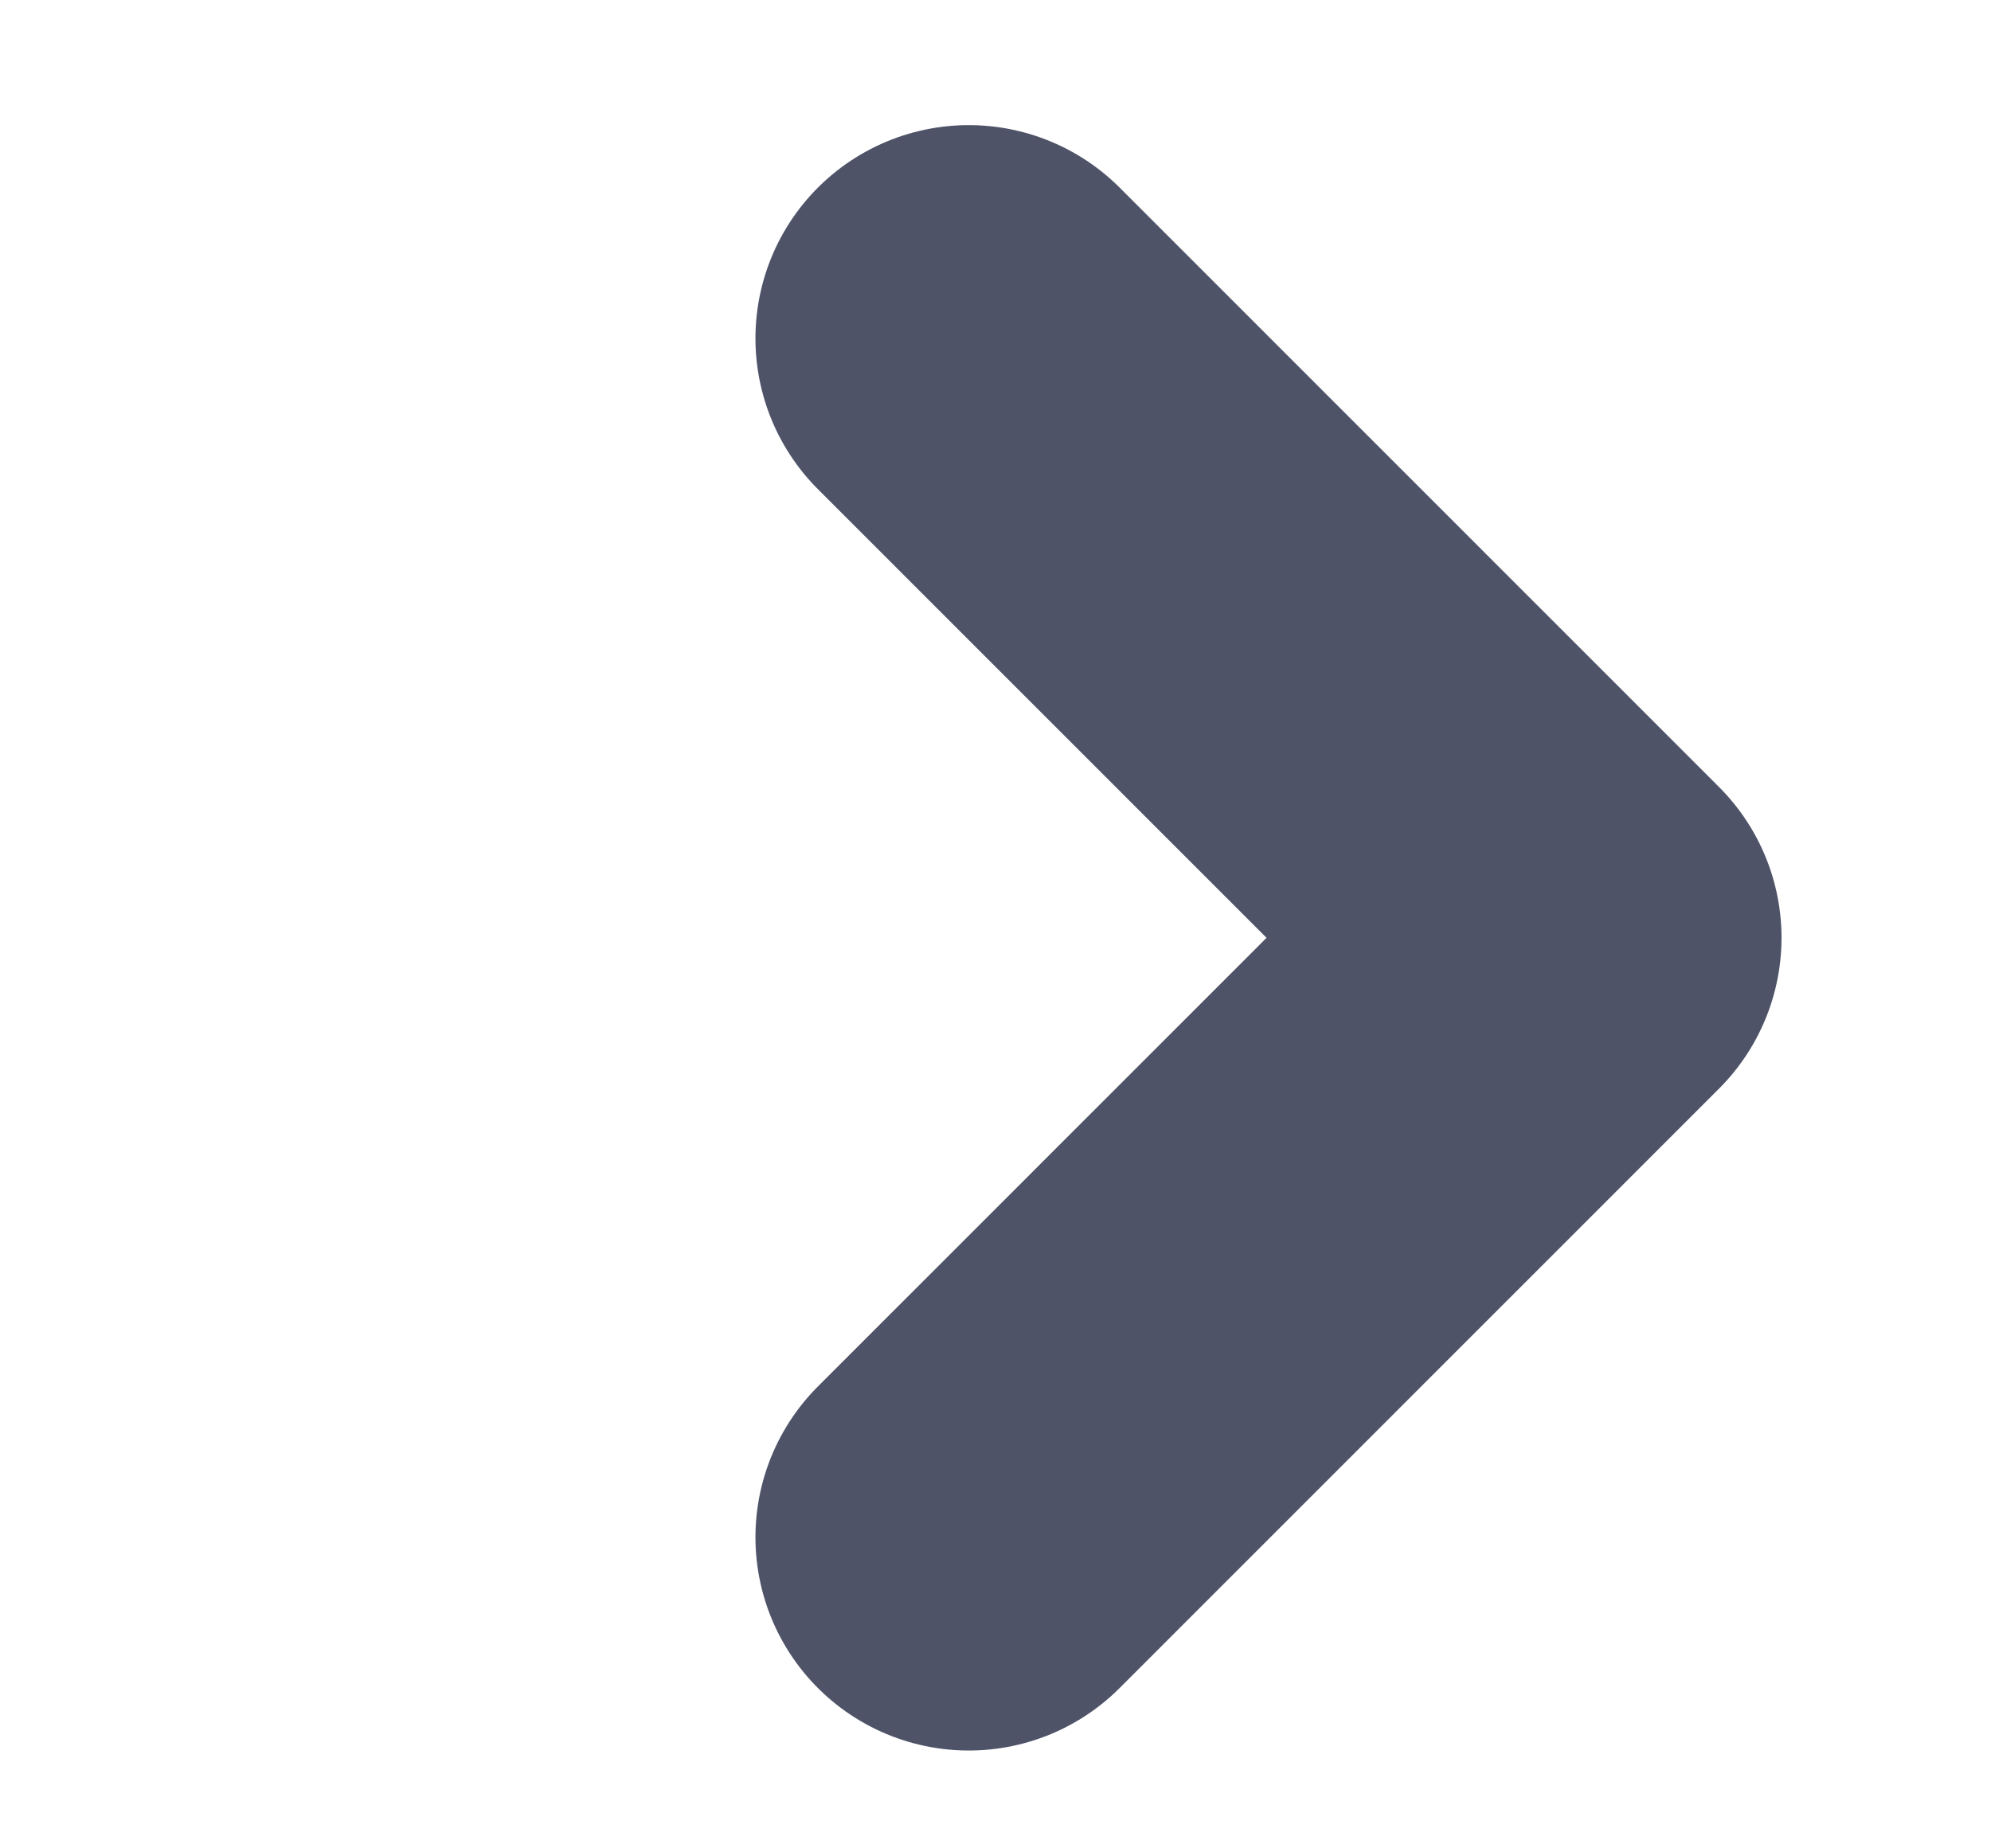 <svg xmlns="http://www.w3.org/2000/svg" width="14" height="13" fill="none">
    <path stroke="#222943" stroke-linecap="round" stroke-linejoin="round" stroke-width="3" d="M6.812 2.38l4.215 4.216-4.215 4.216" opacity=".8"/>
</svg>